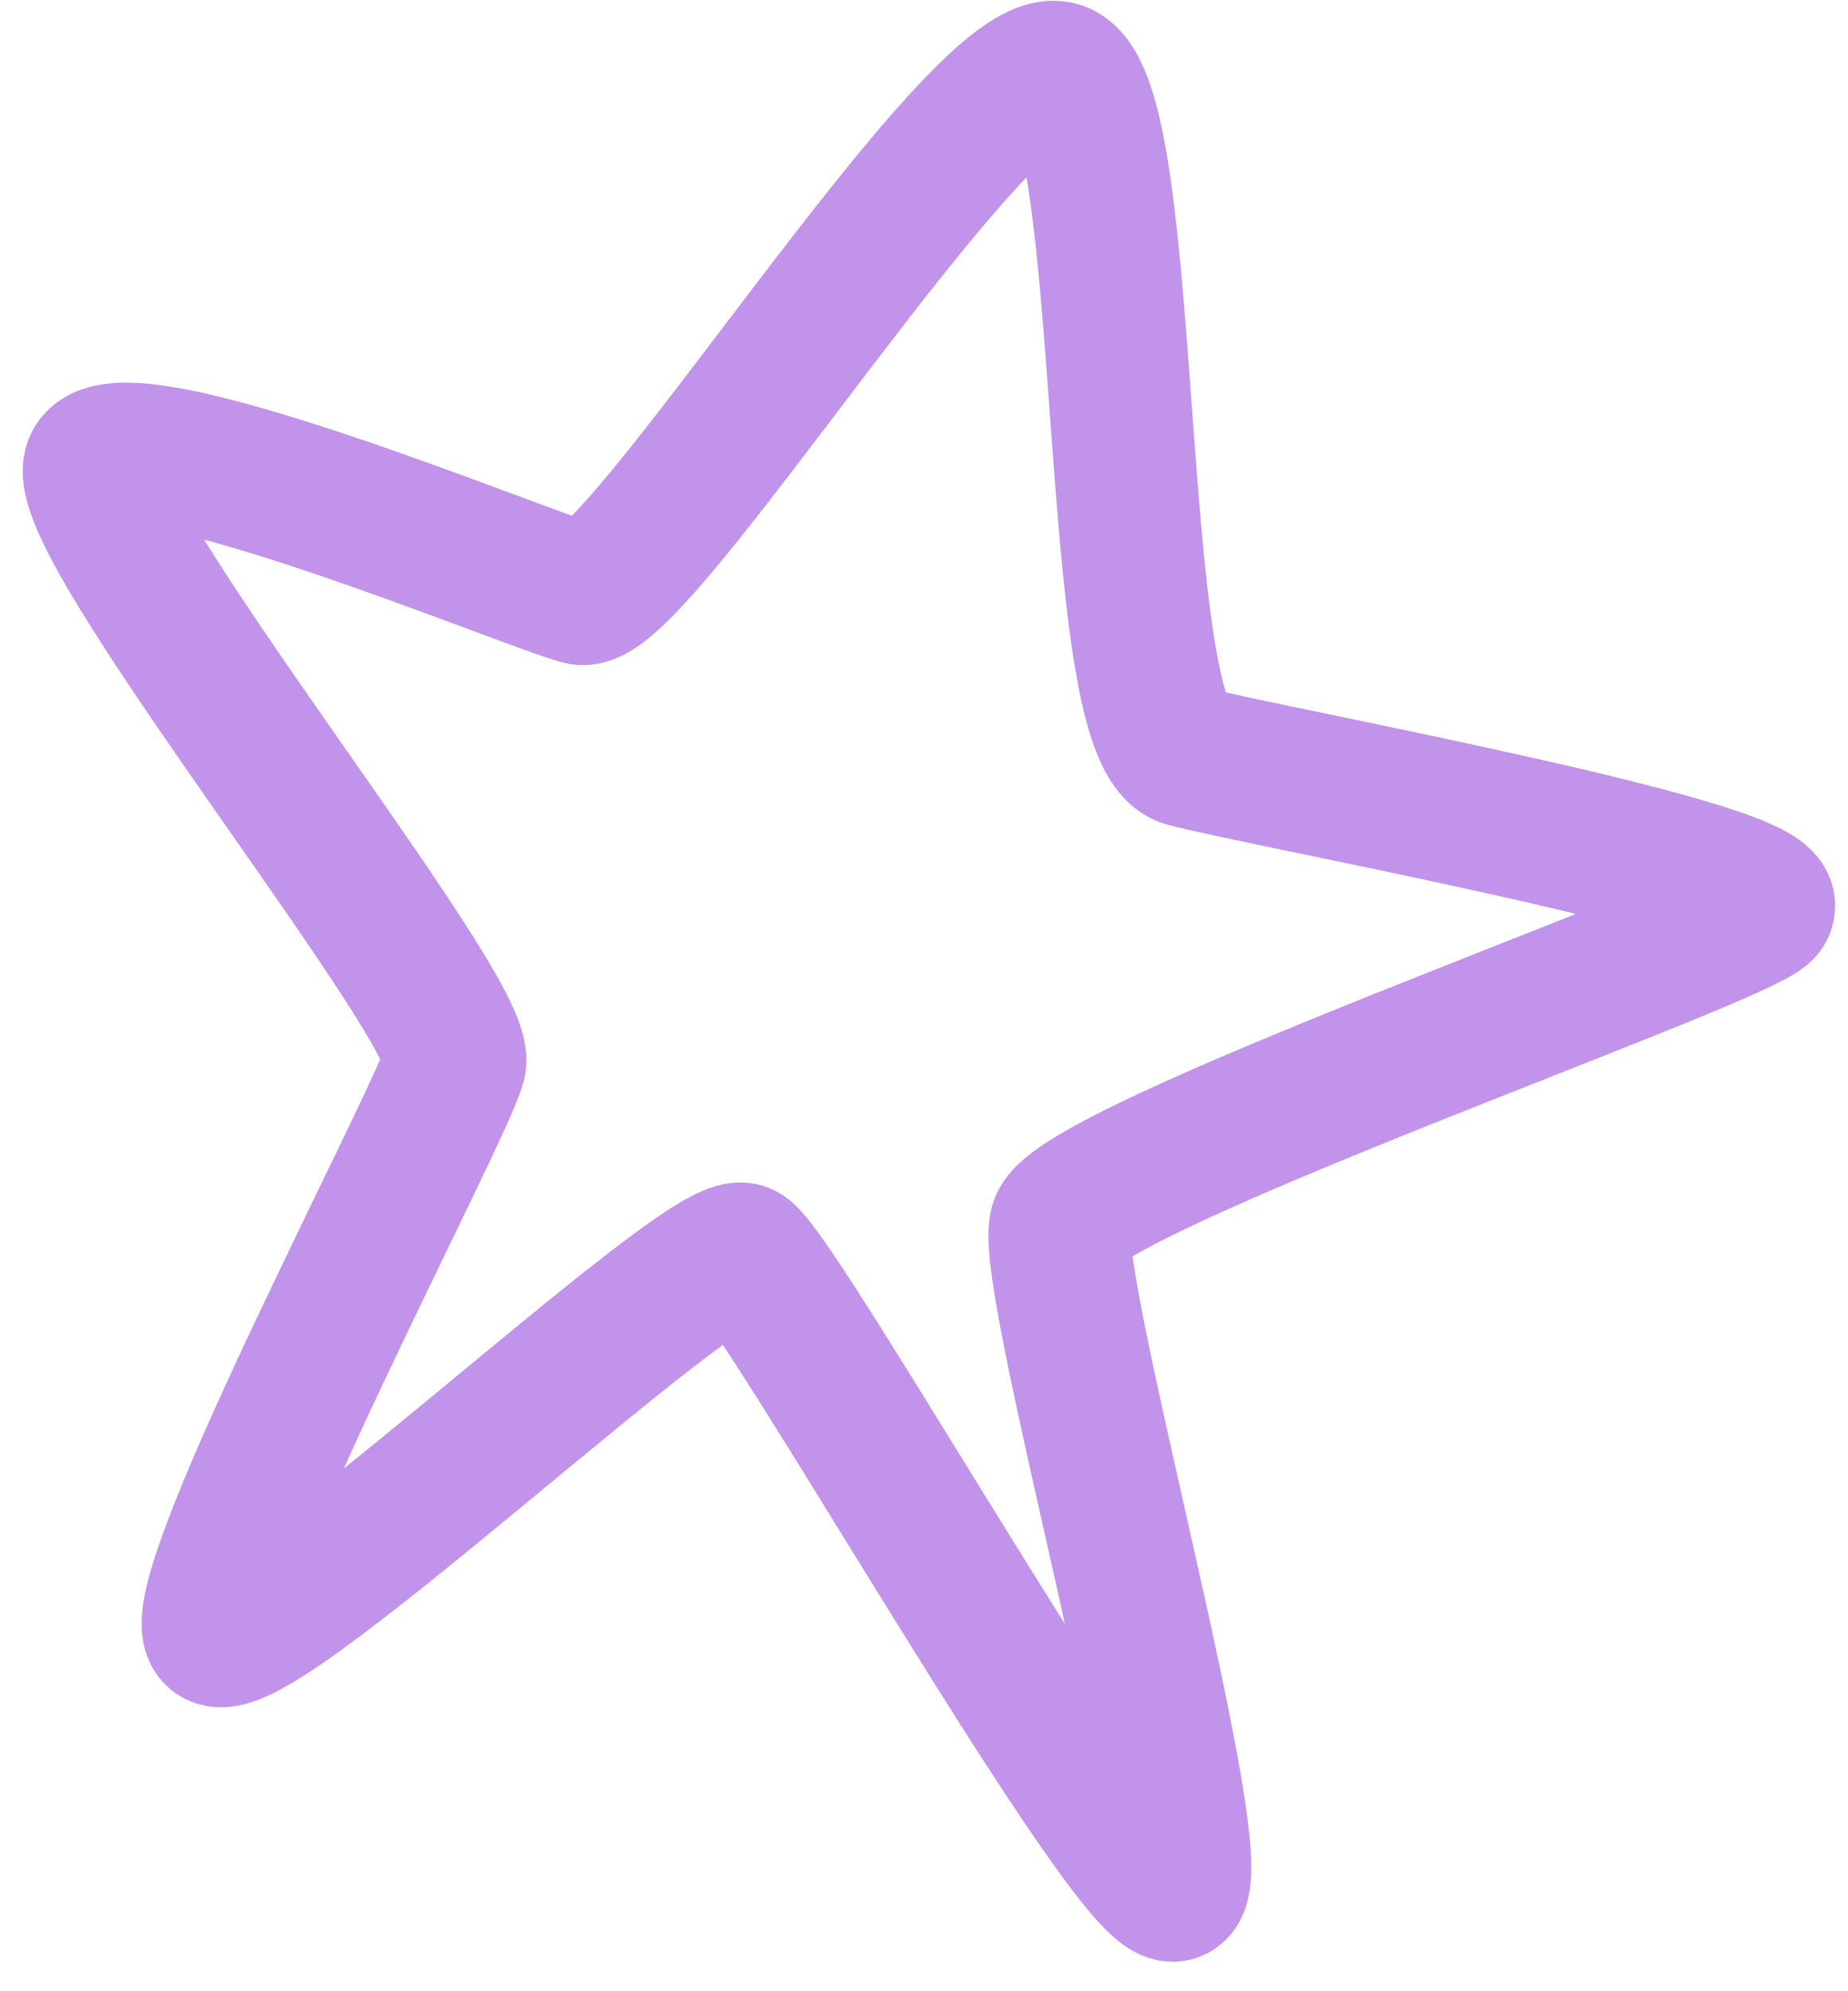 <svg width="39" height="42" viewBox="0 0 39 42" fill="none" xmlns="http://www.w3.org/2000/svg">
    <path d="M22.363 1.539C20.758 0.927 13.397 12.829 12.255 12.523C11.112 12.217 2.671 8.686 2.015 9.78C1.359 10.873 9.897 21.323 9.602 22.422C9.307 23.522 4.019 33.441 4.523 34.437C5.027 35.434 14.939 26.029 15.686 26.456C16.433 26.883 23.997 40.29 24.79 39.868C25.584 39.446 22.062 27.031 22.38 25.846C22.697 24.662 36.249 19.95 37.175 19.201C38.102 18.451 26.725 16.401 25.032 15.947C23.34 15.494 23.968 2.15 22.363 1.539Z" stroke="#C193EB" stroke-width="3" stroke-linecap="round" stroke-linejoin="round"/>
</svg>
